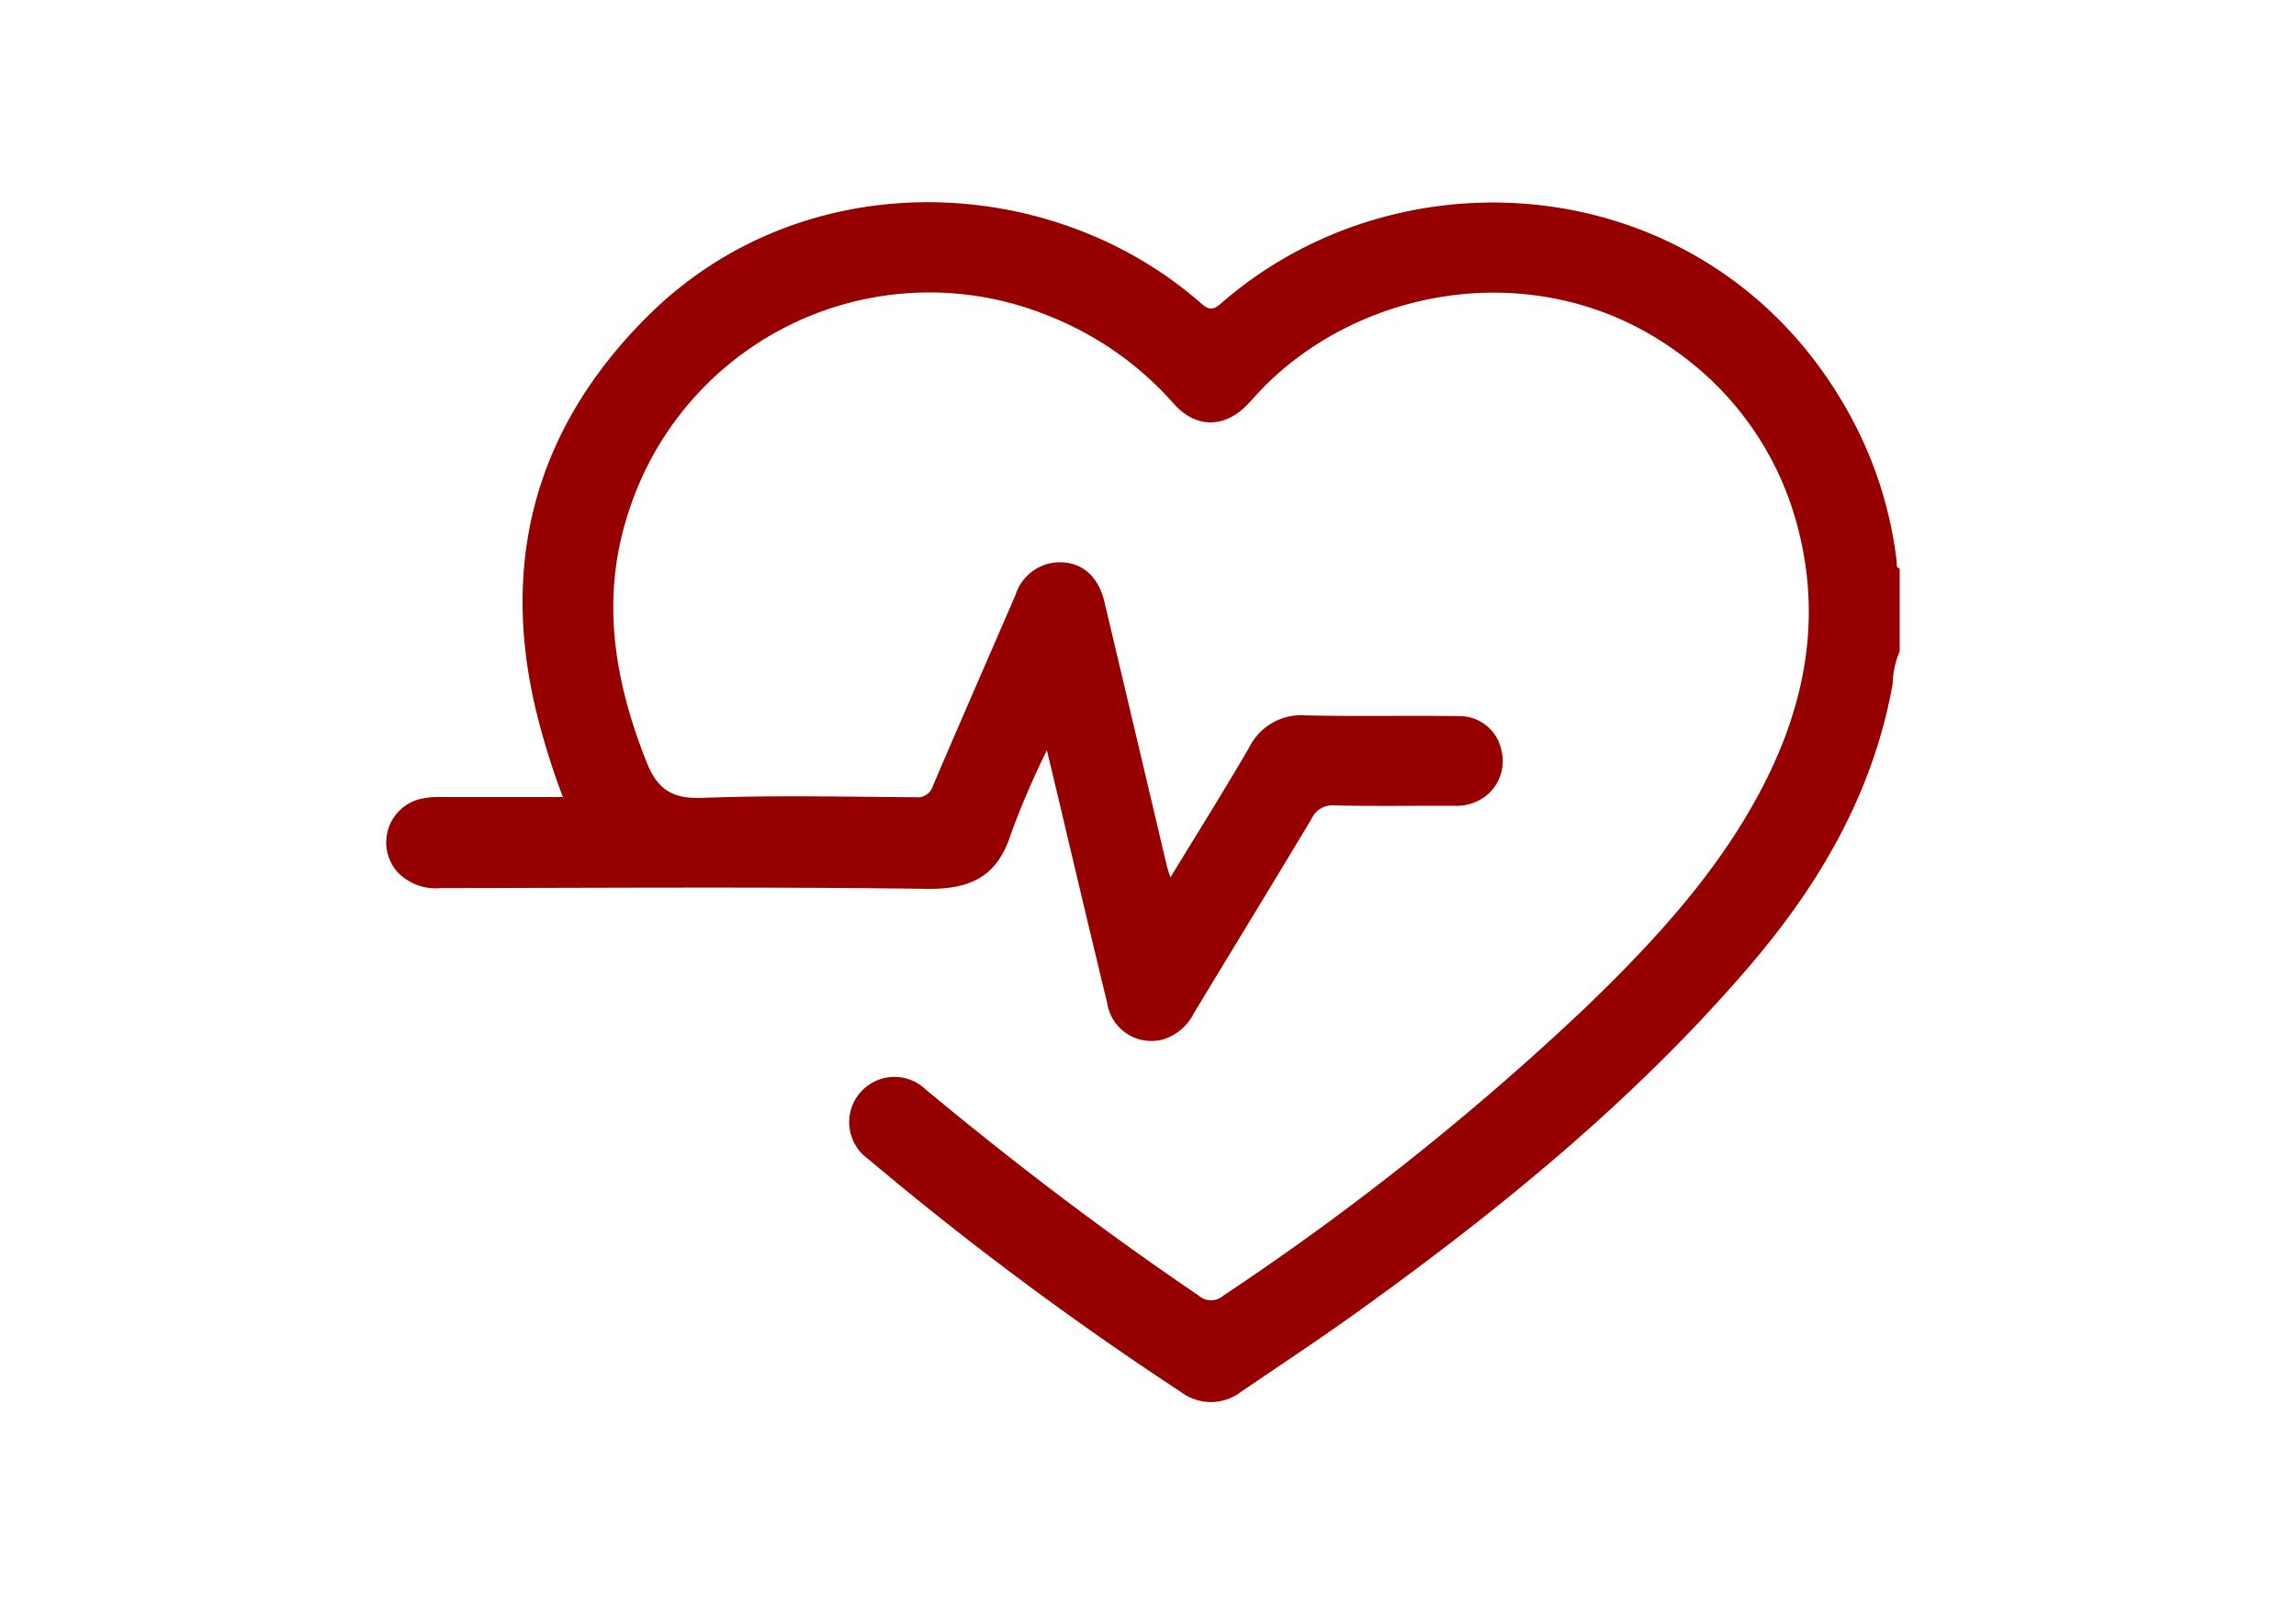 <svg id="Component_37_1" data-name="Component 37 – 1" xmlns="http://www.w3.org/2000/svg" xmlns:xlink="http://www.w3.org/1999/xlink" width="183" height="128" viewBox="0 0 183 128">
  <defs>
    <clipPath id="clip-path">
      <rect id="Rectangle_7" data-name="Rectangle 7" width="120.628" height="95.643" fill="#960100"/>
    </clipPath>
  </defs>
  <rect id="Rectangle_2" data-name="Rectangle 2" width="183" height="128" fill="none"/>
  <g id="Group_11" data-name="Group 11" transform="translate(30.783 16.12)">
    <g id="Group_10" data-name="Group 10" transform="translate(0 0)" clip-path="url(#clip-path)">
      <path id="Path_4" data-name="Path 4" d="M120.628,35.812a6.868,6.868,0,0,0-.555,2.568c-1.561,8.739-5.857,16.063-11.56,22.684C99.322,71.743,88.479,80.535,77.084,88.7c-2.933,2.1-5.95,4.084-8.93,6.119a3.957,3.957,0,0,1-4.809.029A259.569,259.569,0,0,1,38.43,76.285a3.607,3.607,0,1,1,4.6-5.527c6.984,5.8,14.188,11.294,21.7,16.383a1.5,1.5,0,0,0,2.02.006A215.787,215.787,0,0,0,95.482,64.3c5.106-4.913,9.949-10.079,13.467-16.3,3.861-6.82,5.587-14.078,3.612-21.859A24.719,24.719,0,0,0,102.971,12c-10.349-7.6-24.257-5.643-32.562,2.274-.595.569-1.144,1.189-1.707,1.794-1.827,1.956-4.153,2-5.926,0A26.093,26.093,0,0,0,52.87,9.088,25.172,25.172,0,0,0,19.482,24.2c-2.459,7.009-1.392,13.726,1.268,20.427.878,2.215,2.069,2.948,4.47,2.856,5.646-.217,11.306-.085,16.96-.051a1.271,1.271,0,0,0,1.392-.9c2.171-5.081,4.388-10.144,6.582-15.215a3.723,3.723,0,0,1,3.065-2.585c2.038-.217,3.5.924,4.026,3.129Q59.731,42.344,62.2,52.828c.069.293.172.577.3,1.008,2.155-3.542,4.282-6.927,6.289-10.383A4.62,4.62,0,0,1,73.3,40.909c4.079.093,8.165,0,12.248.058a3.4,3.4,0,0,1,3.325,2.662,3.546,3.546,0,0,1-1.408,3.837,3.855,3.855,0,0,1-2.332.651c-3.181-.013-6.362.04-9.542-.032a1.827,1.827,0,0,0-1.837,1.069c-3.107,5.182-6.26,10.335-9.387,15.505a4.067,4.067,0,0,1-2.437,2.078,3.562,3.562,0,0,1-4.467-2.909c-1.511-6.215-2.969-12.442-4.449-18.664-.1-.41-.2-.818-.36-1.469A68.02,68.02,0,0,0,49.8,50.331c-1.074,3.427-3.215,4.452-6.71,4.406-12.915-.172-25.836-.072-38.752-.063A4.2,4.2,0,0,1,.924,53.425a3.563,3.563,0,0,1,1.721-5.836,6.561,6.561,0,0,1,1.75-.172c3.179,0,6.357,0,9.686,0a58.311,58.311,0,0,1-1.945-6.111C8.909,28.859,11.841,17.979,20.925,9,33.309-3.243,52.989-2.445,64.95,8.064c.651.574.977.534,1.607-.013C81.48-4.944,106.449-2.4,116.919,17.446a32.044,32.044,0,0,1,3.47,11.174c.026.212-.087.49.239.582Z" transform="translate(0 0)" fill="#960100"/>
    </g>
  </g>
</svg>
